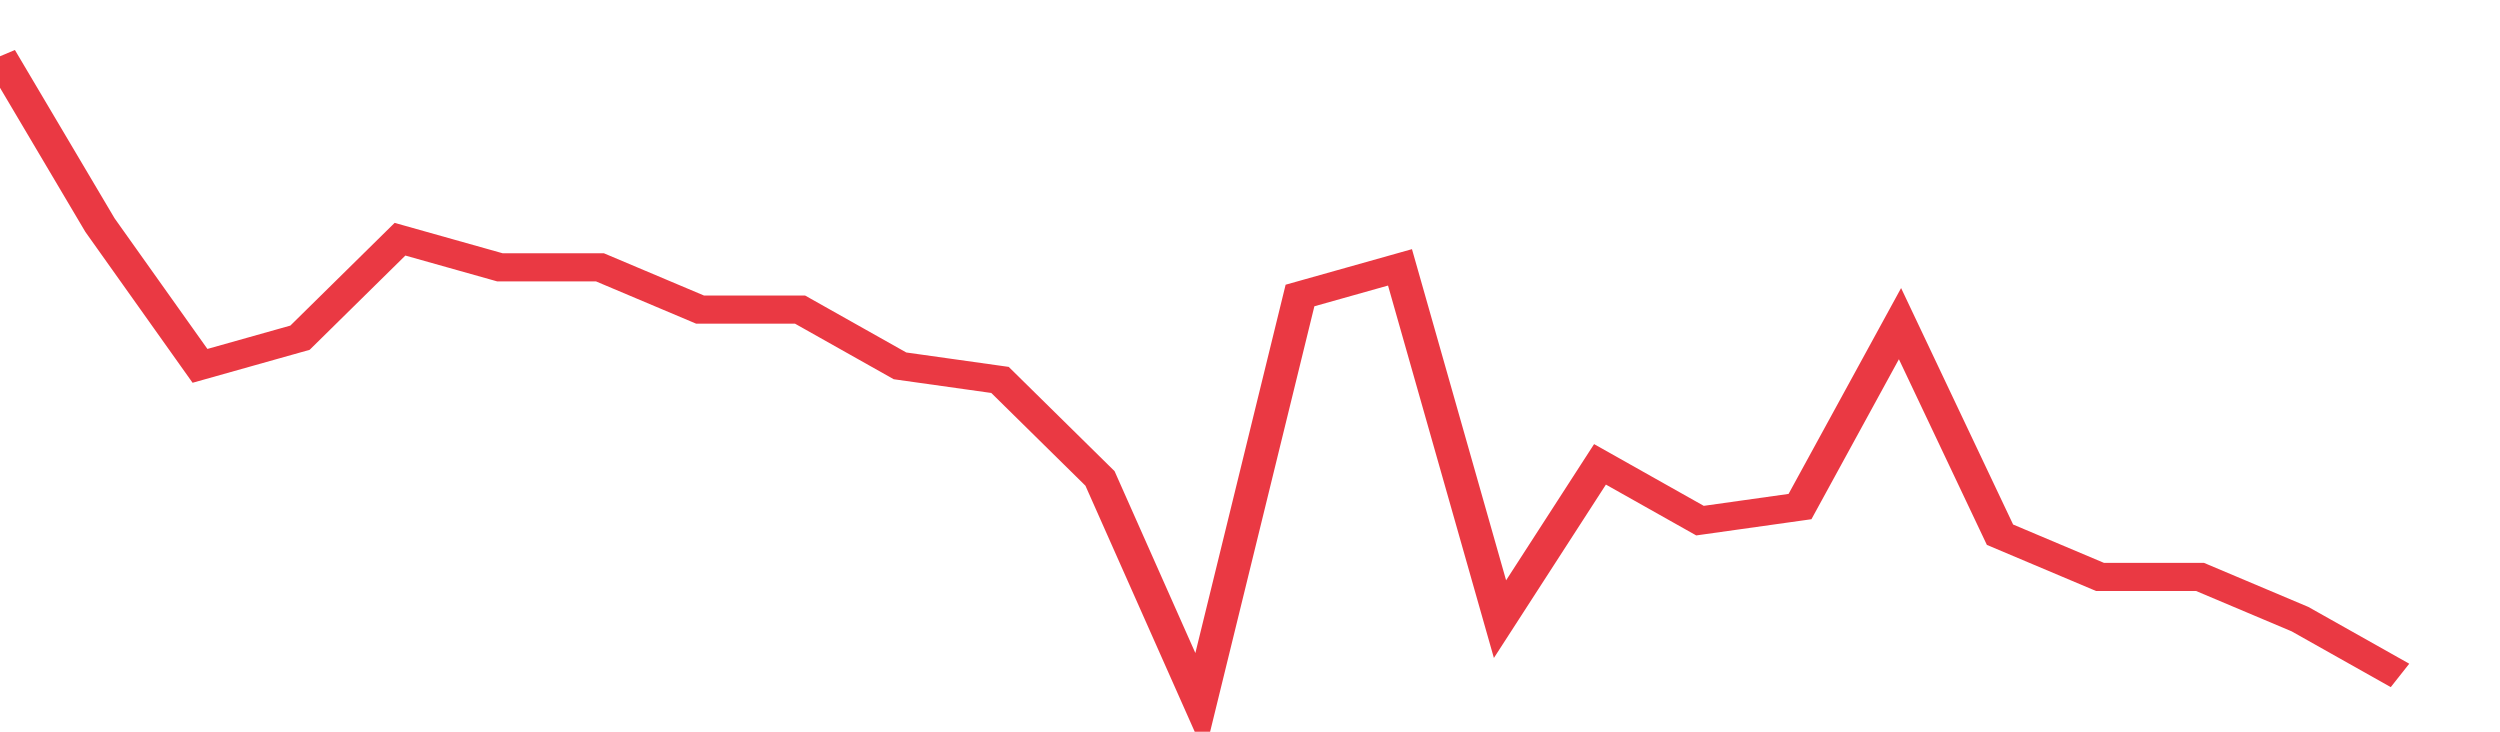 <svg height="48px" width="164px" viewBox="0 0 150 52" preserveAspectRatio="none" xmlns="http://www.w3.org/2000/svg"><path d="M 0 4 L 6 16 L 12 26 L 18 24 L 24 17 L 30 19 L 36 19 L 42 22 L 48 22 L 54 26 L 60 27 L 66 34 L 72 50 L 78 21 L 84 19 L 90 44 L 96 33 L 102 37 L 108 36 L 114 23 L 120 38 L 126 41 L 132 41 L 138 44 L 144 48" stroke-width="2" stroke="#EA3943" fill="transparent" vector-effect="non-scaling-stroke"/></svg>